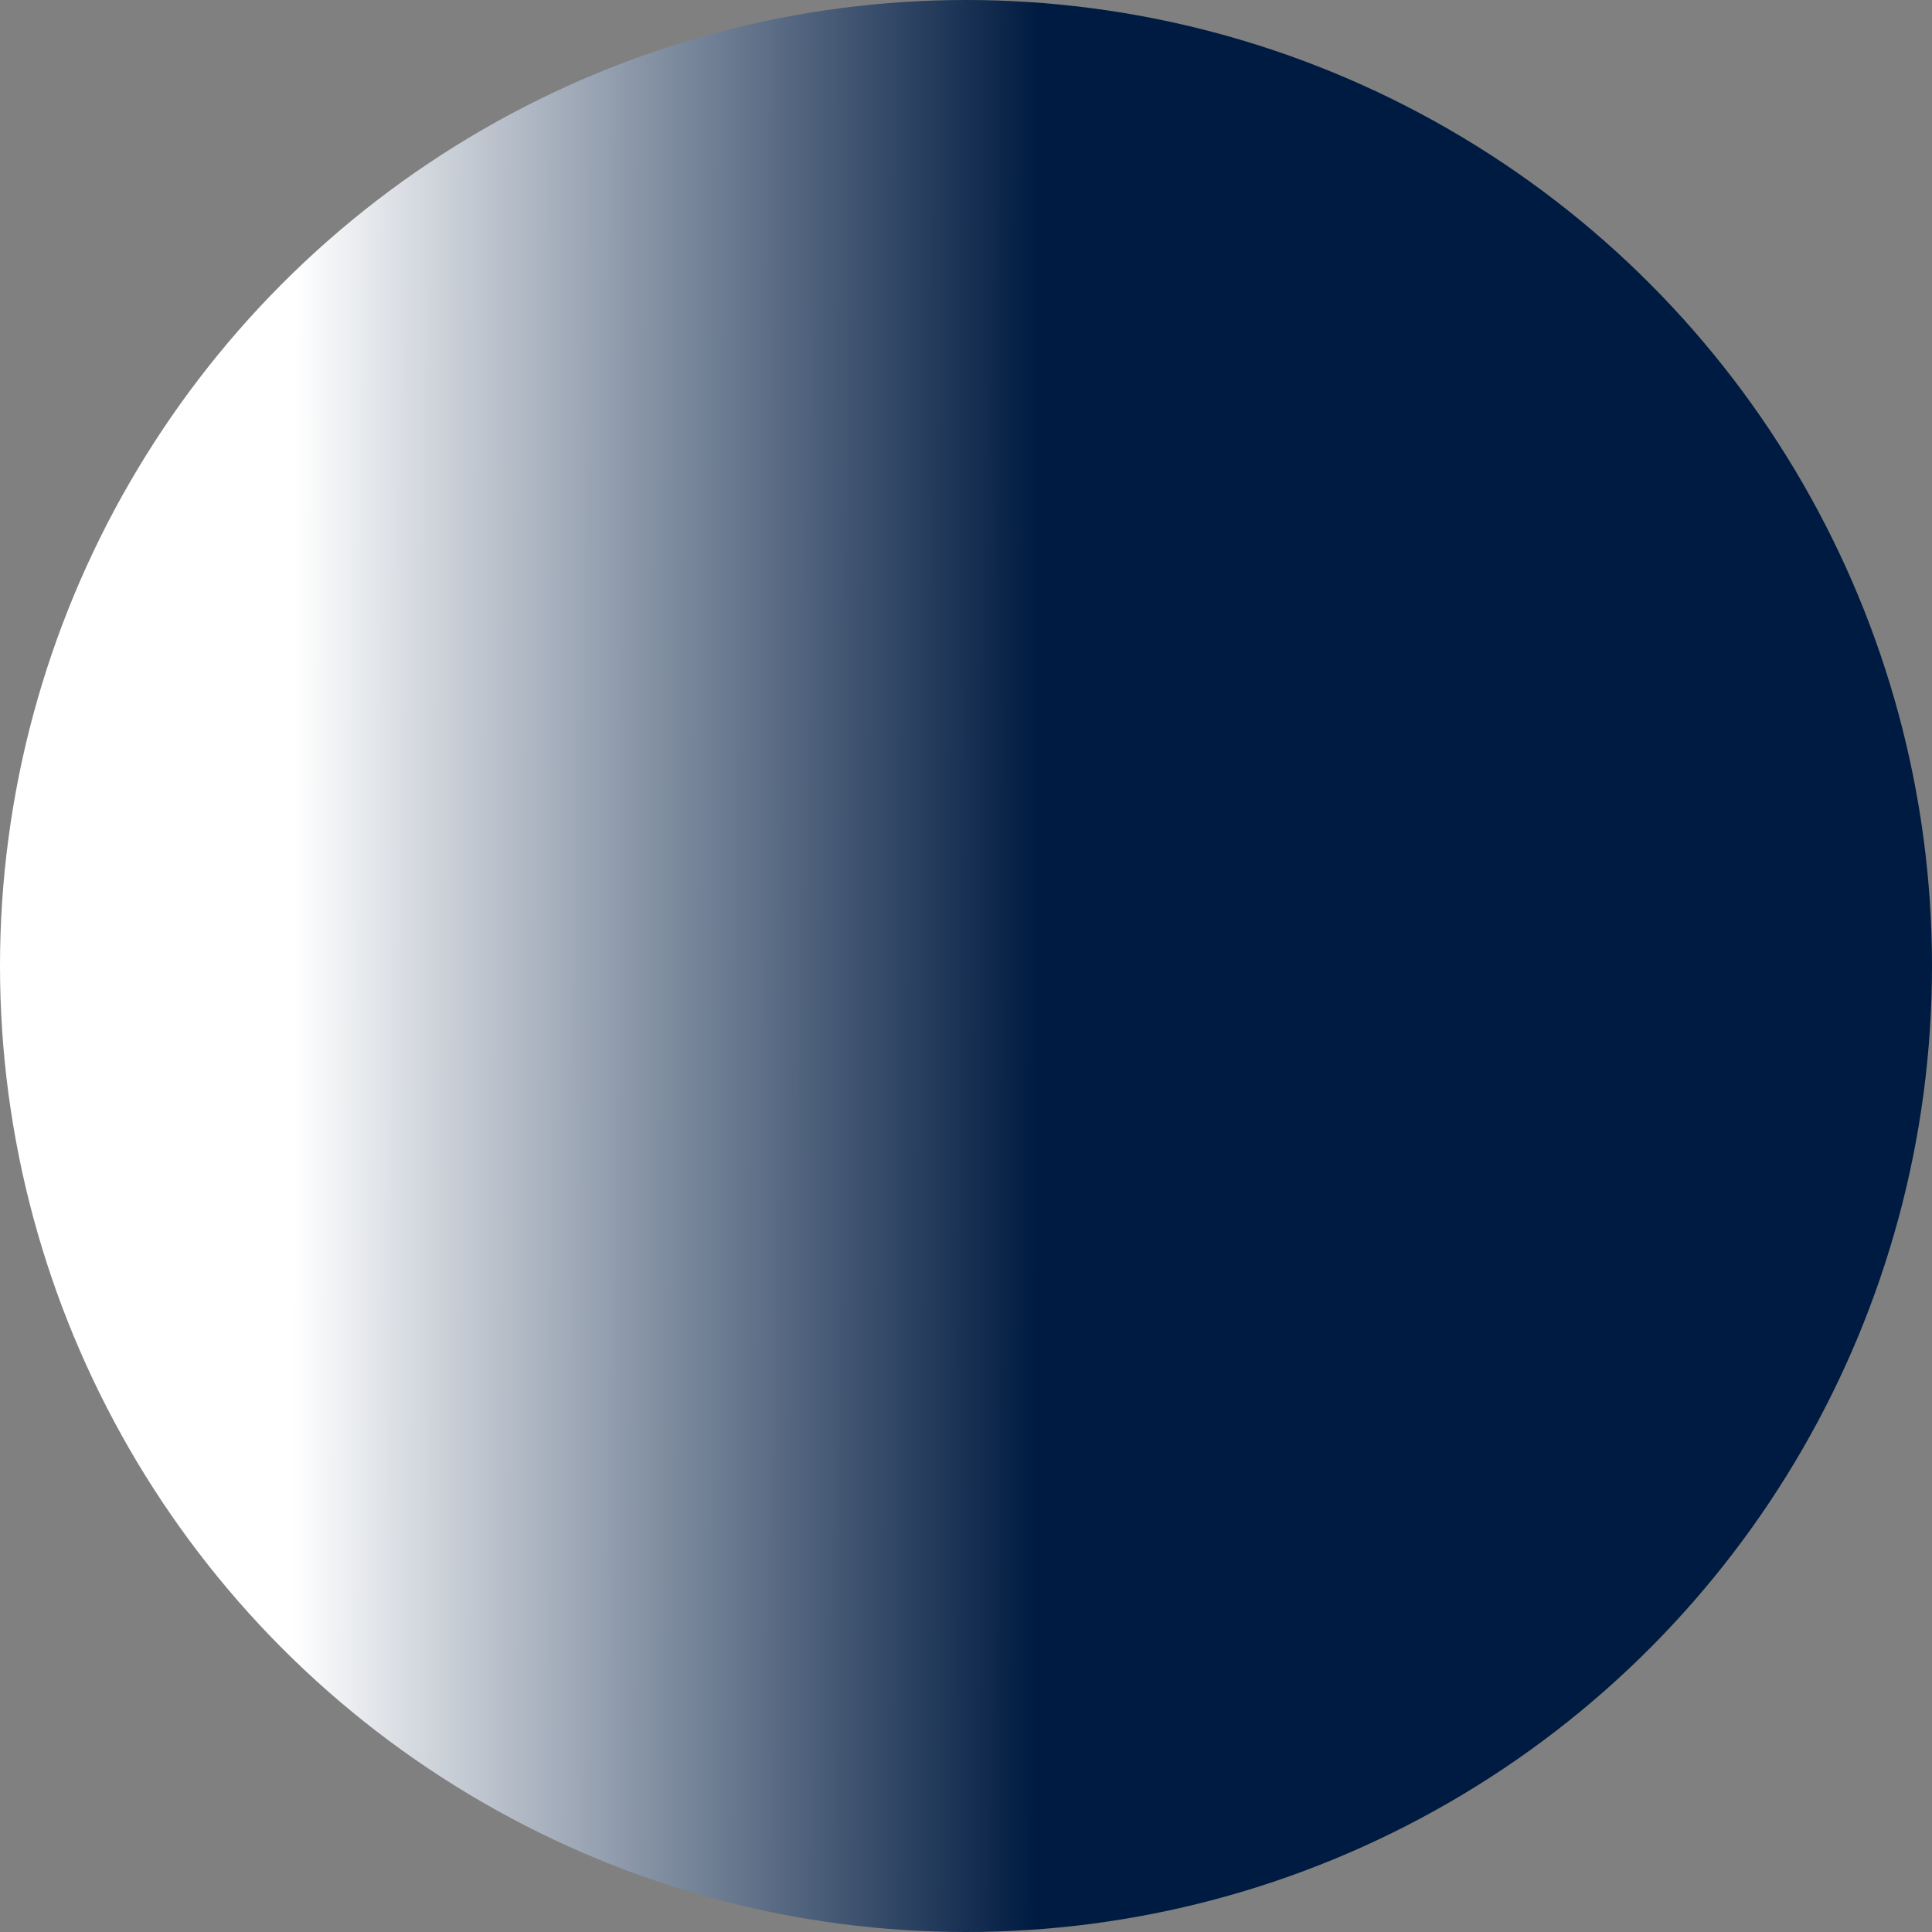<svg xmlns="http://www.w3.org/2000/svg" xmlns:xlink="http://www.w3.org/1999/xlink" width="1135" height="1135" viewBox="0 0 1135 1135">
  <rect x="0" y="0" width="1135" height="1135" fill="#808080" stroke="none"/>
  <defs>
    <linearGradient id="linear-gradient" x1="0.981" y1="0.482" x2="0" y2="0.48" gradientUnits="objectBoundingBox">
      <stop offset="0" stop-color="#001B41"/>
      <stop offset="0.453" stop-color="#001B41"/>
      <stop offset="0.842" stop-color="#fff"/>
      <stop offset="1" stop-color="#fff"/>
    </linearGradient>
  </defs>
  <circle id="background-bubble-purple" cx="567.5" cy="567.5" r="567.5" fill="url(#linear-gradient)"/>
</svg>
